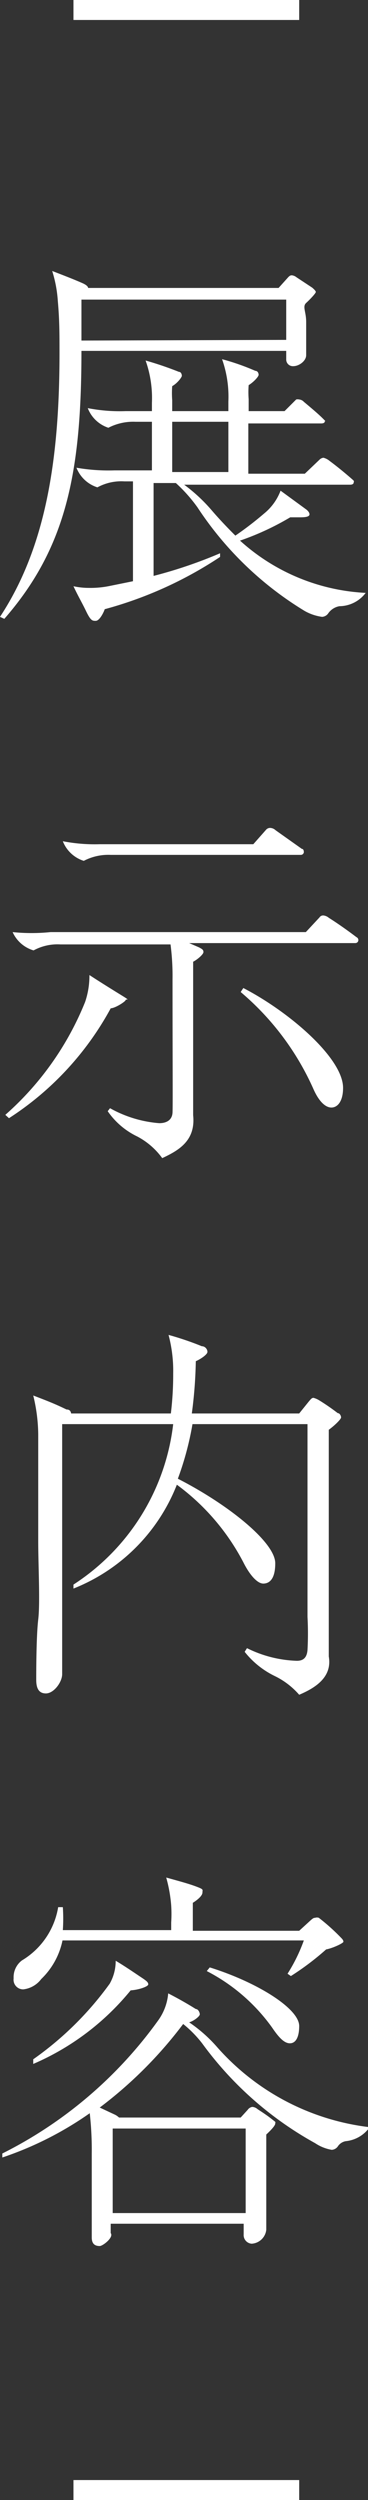 <svg xmlns="http://www.w3.org/2000/svg" viewBox="0 0 11.07 75.1"><rect x="0" y="0" width="11.07" height="75.1" fill="#333333" stroke="none"/><defs><style>.cls-1{fill:#FFFFFF;}</style></defs><g id="レイヤー_2" data-name="レイヤー 2"><g id="レイヤー_1-2" data-name="レイヤー 1"><path class="cls-1" d="M9,74.5v.6H2.21v-.6Z"/><path class="cls-1" d="M3,67.47c-.17,0-.24-.09-.24-.26s0-.71,0-1c0-.49,0-1,0-1.51a9.87,9.87,0,0,0-.06-1.22A10.23,10.23,0,0,1,.07,64.81l0-.12a12.85,12.85,0,0,0,4.69-4,1.62,1.62,0,0,0,.3-.81c.33.17.59.32.83.47.07,0,.12.1.12.16s-.18.2-.32.24a4.36,4.36,0,0,1,.82.72,7.25,7.25,0,0,0,4.61,2.43,1,1,0,0,1-.72.42.36.36,0,0,0-.24.16.24.24,0,0,1-.18.1,1.28,1.28,0,0,1-.5-.2,10.46,10.46,0,0,1-3.4-3,3.48,3.48,0,0,0-.57-.58A12.68,12.68,0,0,1,3,63.31l.47.22a.52.52,0,0,1,.11.08H7.24l.21-.23a.21.21,0,0,1,.14-.09.27.27,0,0,1,.16.07c.17.11.29.19.43.3s.1.07.1.13-.12.19-.27.33c0,.63,0,1.53,0,2s0,.72,0,.86a.47.47,0,0,1-.44.42.26.26,0,0,1-.24-.28V66.8h-4v.28C3.43,67.21,3.09,67.47,3,67.47ZM.7,59.76a.29.29,0,0,1-.29-.33.63.63,0,0,1,.25-.54,2.3,2.3,0,0,0,1.09-1.6h.14a5.08,5.08,0,0,1,0,.69H5.15v-.23a4,4,0,0,0,0-.51A4.31,4.31,0,0,0,5,56.4c.39.11.66.18.9.27s.19.09.19.18-.13.21-.29.31c0,.29,0,.43,0,.56V58H9l.35-.32c.07-.06.09-.07.13-.07a.17.17,0,0,1,.11,0,6.17,6.17,0,0,1,.66.59c.06.06.08.09.08.13s-.31.19-.52.23a8.16,8.16,0,0,1-1.06.8l-.1-.07a5,5,0,0,0,.49-1H1.88a2.23,2.23,0,0,1-.64,1.16A.79.79,0,0,1,.7,59.76Zm2.78-.86c.3.18.56.36.83.54.1.07.15.11.15.17s-.26.16-.53.18A7.71,7.71,0,0,1,1,62L1,61.86a9.73,9.73,0,0,0,2.3-2.27A1.38,1.38,0,0,0,3.48,58.9Zm3.91,7.58V63.94h-4v2.54ZM6.22,59.21l.09-.11C7.75,59.55,9,60.34,9,60.86c0,.33-.1.52-.28.52s-.35-.2-.54-.48A5.53,5.53,0,0,0,6.22,59.21Z"/><path class="cls-1" d="M9,50.91a2.3,2.3,0,0,0-.73-.56,2.6,2.6,0,0,1-.91-.73l.07-.11a3.61,3.61,0,0,0,1.5.38c.2,0,.3-.1.32-.32a9.29,9.29,0,0,0,0-1V42.78H5.79a9.16,9.16,0,0,1-.44,1.64c1.51.77,2.93,1.91,2.93,2.54,0,.48-.18.61-.36.61s-.41-.26-.6-.64a6.78,6.78,0,0,0-2-2.33,5.53,5.53,0,0,1-3.11,3.12l0-.12a6.66,6.66,0,0,0,3-4.82H1.87c0,.64,0,1.45,0,2.38v1.1c0,.67,0,2,0,2.36s0,1.43,0,1.67-.25.58-.49.58-.29-.2-.29-.41,0-1.31.06-1.81,0-1.62,0-2.35V45.23c0-.83,0-1.57,0-2.15A5.08,5.08,0,0,0,1,41.92c.47.18.67.26,1,.42.11,0,.13.07.14.12h3a9.77,9.77,0,0,0,.07-1.2,4.19,4.19,0,0,0-.14-1.16c.33.09.71.22,1,.34.1,0,.17.09.17.17s-.21.22-.35.28a13.32,13.32,0,0,1-.12,1.57H9l.29-.36c.06-.07.09-.11.14-.11a.67.67,0,0,1,.18.08,6.55,6.55,0,0,1,.55.38c.06,0,.1.08.1.13s-.19.24-.37.37c0,.28,0,.72,0,1.17,0,1.17,0,2.81,0,4.06,0,.54,0,1.34,0,1.58C10,50.39,9.47,50.71,9,50.91Z"/><path class="cls-1" d="M2.69,29.29c.32.21.74.47,1,.63s.09.08.09.12-.3.24-.45.25a9.08,9.08,0,0,1-3.06,3.3l-.11-.1a9,9,0,0,0,2.4-3.39A2.44,2.44,0,0,0,2.69,29.29Zm2.19,5.5a2.18,2.18,0,0,0-.75-.65,2.27,2.27,0,0,1-.89-.76l.07-.09a3.6,3.6,0,0,0,1.48.45c.24,0,.39-.11.4-.32s0-1.8,0-4a7.33,7.33,0,0,0-.06-1.05H1.82a1.5,1.5,0,0,0-.81.18A1,1,0,0,1,.38,28,5.61,5.61,0,0,0,1.52,28H9.2l.41-.44a.13.13,0,0,1,.12-.06.3.3,0,0,1,.16.07c.27.17.58.39.83.58a.1.1,0,0,1,.06.09.09.09,0,0,1-.09.09h-5l.3.13c.09.05.13.07.13.14s-.19.23-.31.29v.53c0,.54,0,2.09,0,2.58s0,1.1,0,1.5C5.89,34.27,5.37,34.56,4.88,34.79Zm4.17-9.11H3.33a1.59,1.59,0,0,0-.81.18,1,1,0,0,1-.63-.59A5,5,0,0,0,3,25.36H7.62L8,24.93a.16.16,0,0,1,.12-.06.25.25,0,0,1,.17.07l.79.56c.05,0,.06.06.06.1A.09.09,0,0,1,9.05,25.68ZM7.24,29.8l.08-.12c1.39.72,3,2.11,3,3,0,.41-.17.59-.35.59s-.37-.18-.53-.53A8.15,8.15,0,0,0,7.24,29.8Z"/><path class="cls-1" d="M8.61,10.54H2.45c0,3.69-.47,5.93-2.32,8.05L0,18.53c1.38-2.09,1.79-4.74,1.79-7.92,0-.58,0-1-.05-1.56a3.8,3.8,0,0,0-.17-.91c.31.12.65.25.92.37.11.05.16.1.16.14H8.38l.27-.3c.06-.07.09-.08.13-.08a.27.27,0,0,1,.14.06l.47.31s.11.09.11.13-.17.22-.29.33,0,.26,0,.57,0,.83,0,1S9,11,8.82,11a.2.2,0,0,1-.21-.21ZM2.88,18.65c-.1,0-.15,0-.29-.29s-.23-.43-.38-.75a2.11,2.11,0,0,0,.45.05,2.86,2.86,0,0,0,.65-.06L4,17.46v-3H3.74a1.5,1.5,0,0,0-.81.18,1,1,0,0,1-.63-.59,5.61,5.61,0,0,0,1.14.08H4.57V12.67H4.08a1.63,1.63,0,0,0-.82.18,1,1,0,0,1-.62-.59,5,5,0,0,0,1.14.09h.79V12.1a3.37,3.37,0,0,0-.19-1.27,10.19,10.19,0,0,1,1,.34c.07,0,.09.08.09.12s-.13.22-.29.31a2.86,2.86,0,0,0,0,.42v.33H6.87v-.29a3.37,3.37,0,0,0-.19-1.27,7,7,0,0,1,1,.35c.07,0,.1.07.1.12s-.14.21-.3.31a2.86,2.86,0,0,0,0,.42v.36H8.56L8.91,12A.2.2,0,0,1,9,12a.22.22,0,0,1,.14.07c.19.16.42.35.57.5s.06.06.06.08,0,.07-.11.07H7.47v1.51h1.7l.44-.42a.2.2,0,0,1,.12-.06.49.49,0,0,1,.19.1c.23.17.47.37.62.5s.1.09.1.14-.05.07-.1.07h-5a5,5,0,0,1,.82.76c.24.28.48.53.72.77a10,10,0,0,0,.86-.66,1.62,1.62,0,0,0,.5-.69l.78.57s.09.07.09.14-.11.09-.28.09l-.3,0a8.11,8.11,0,0,1-1.51.7A6.08,6.08,0,0,0,11,17.81a1,1,0,0,1-.79.4.52.52,0,0,0-.34.22.24.24,0,0,1-.18.1,1.45,1.45,0,0,1-.53-.18,10.15,10.15,0,0,1-3.22-3.11,4.63,4.63,0,0,0-.65-.73H4.62V17.3a13.82,13.82,0,0,0,2-.68l0,.11A11.87,11.87,0,0,1,3.15,18.3C3.13,18.37,3,18.65,2.88,18.65Zm5.73-8.44V9H2.45v1.23ZM6.87,12.67H5.18v1.51H6.87Z"/><path class="cls-1" d="M9,0V.6H2.21V0Z"/></g></g></svg>